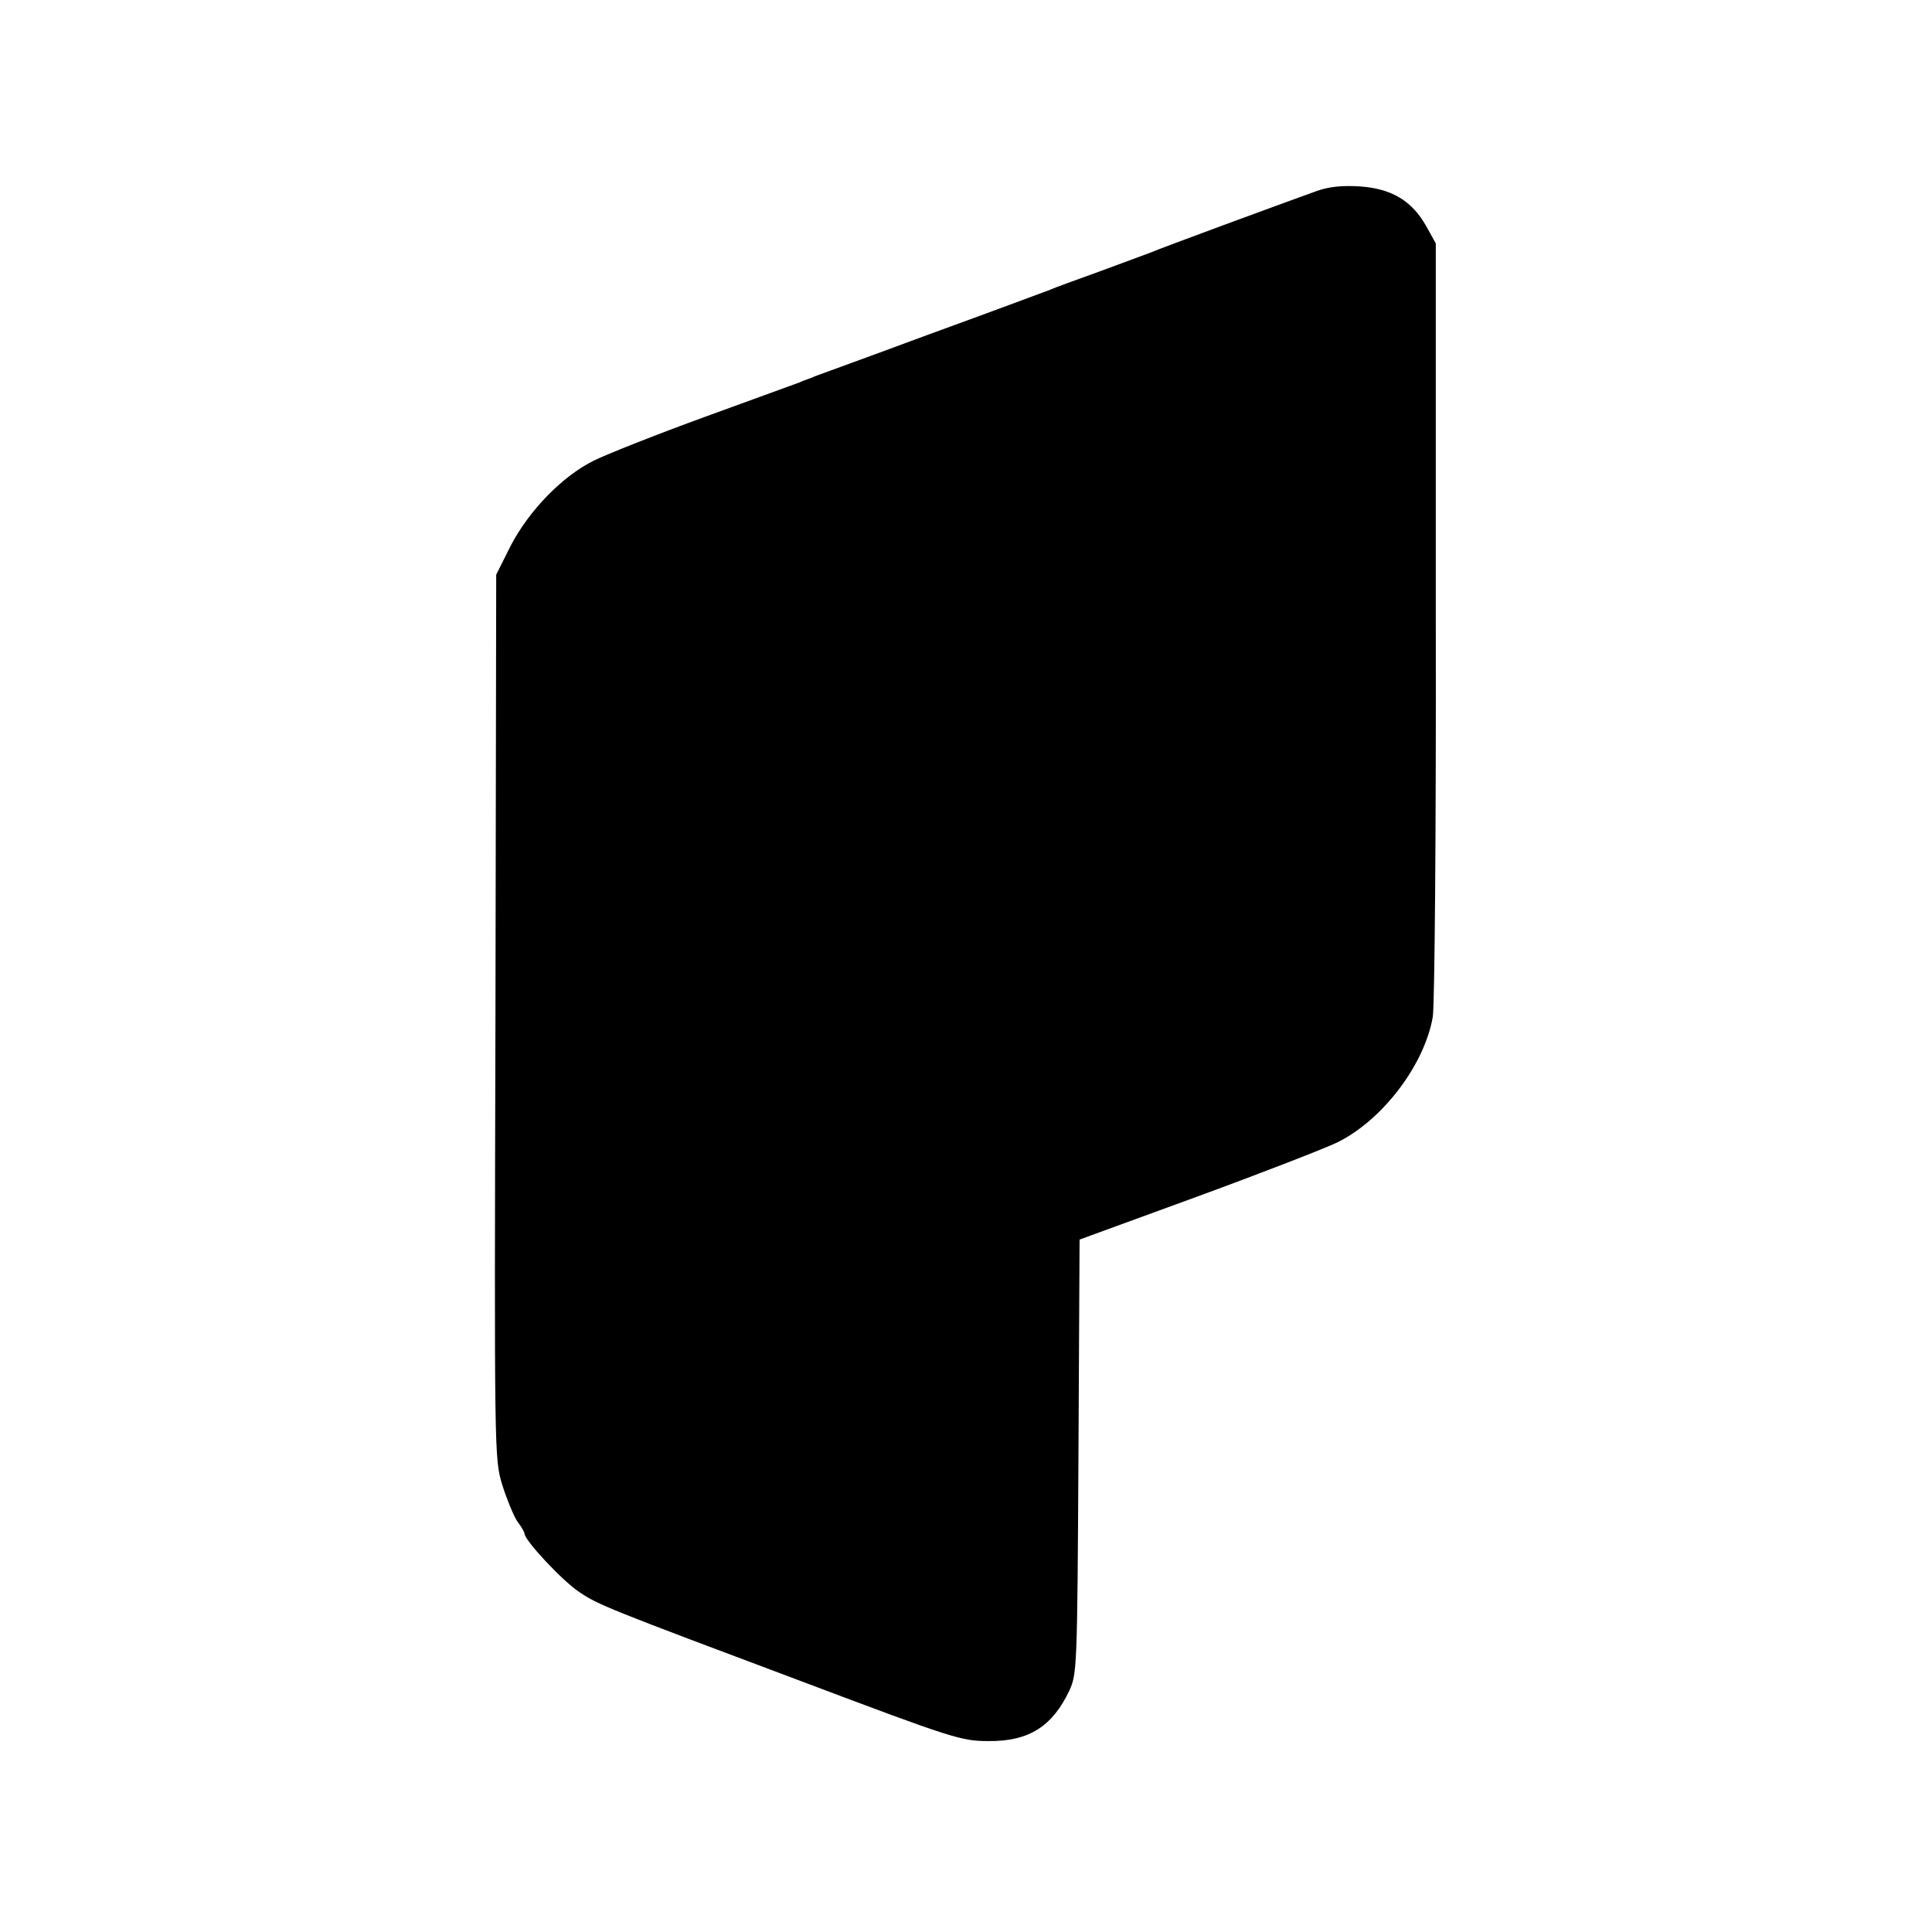 <?xml version="1.0" standalone="no"?>
<!DOCTYPE svg PUBLIC "-//W3C//DTD SVG 20010904//EN"
 "http://www.w3.org/TR/2001/REC-SVG-20010904/DTD/svg10.dtd">
<svg version="1.0" xmlns="http://www.w3.org/2000/svg"
 width="512pt" height="512pt" viewBox="0 0 512 512"
 preserveAspectRatio="xMidYMid meet">
<g transform="translate(0,512) scale(0.1,-0.1)"
fill="#000000" stroke="none">
<path d="M3490 4614 c-103 -37 -418 -153 -440 -163 -14 -5 -75 -28 -135 -50
-61 -22 -122 -44 -135 -50 -14 -5 -155 -58 -315 -116 -159 -59 -297 -109 -305
-112 -8 -4 -17 -7 -20 -8 -3 -1 -12 -4 -20 -8 -8 -3 -121 -44 -250 -91 -129
-47 -263 -100 -297 -117 -84 -42 -171 -132 -220 -226 l-38 -76 -2 -1171 c-3
-1165 -3 -1171 18 -1241 12 -38 30 -82 40 -97 11 -14 19 -29 19 -32 0 -18 100
-125 145 -155 50 -34 78 -45 590 -237 403 -152 423 -158 495 -158 107 -1 169
39 214 134 20 44 21 60 24 620 l3 575 312 114 c172 63 339 128 372 144 119 59
230 205 252 332 5 28 9 500 8 1050 l0 1000 -25 45 c-38 68 -92 100 -176 106
-48 3 -83 -1 -114 -12z"/>
</g>
</svg>
